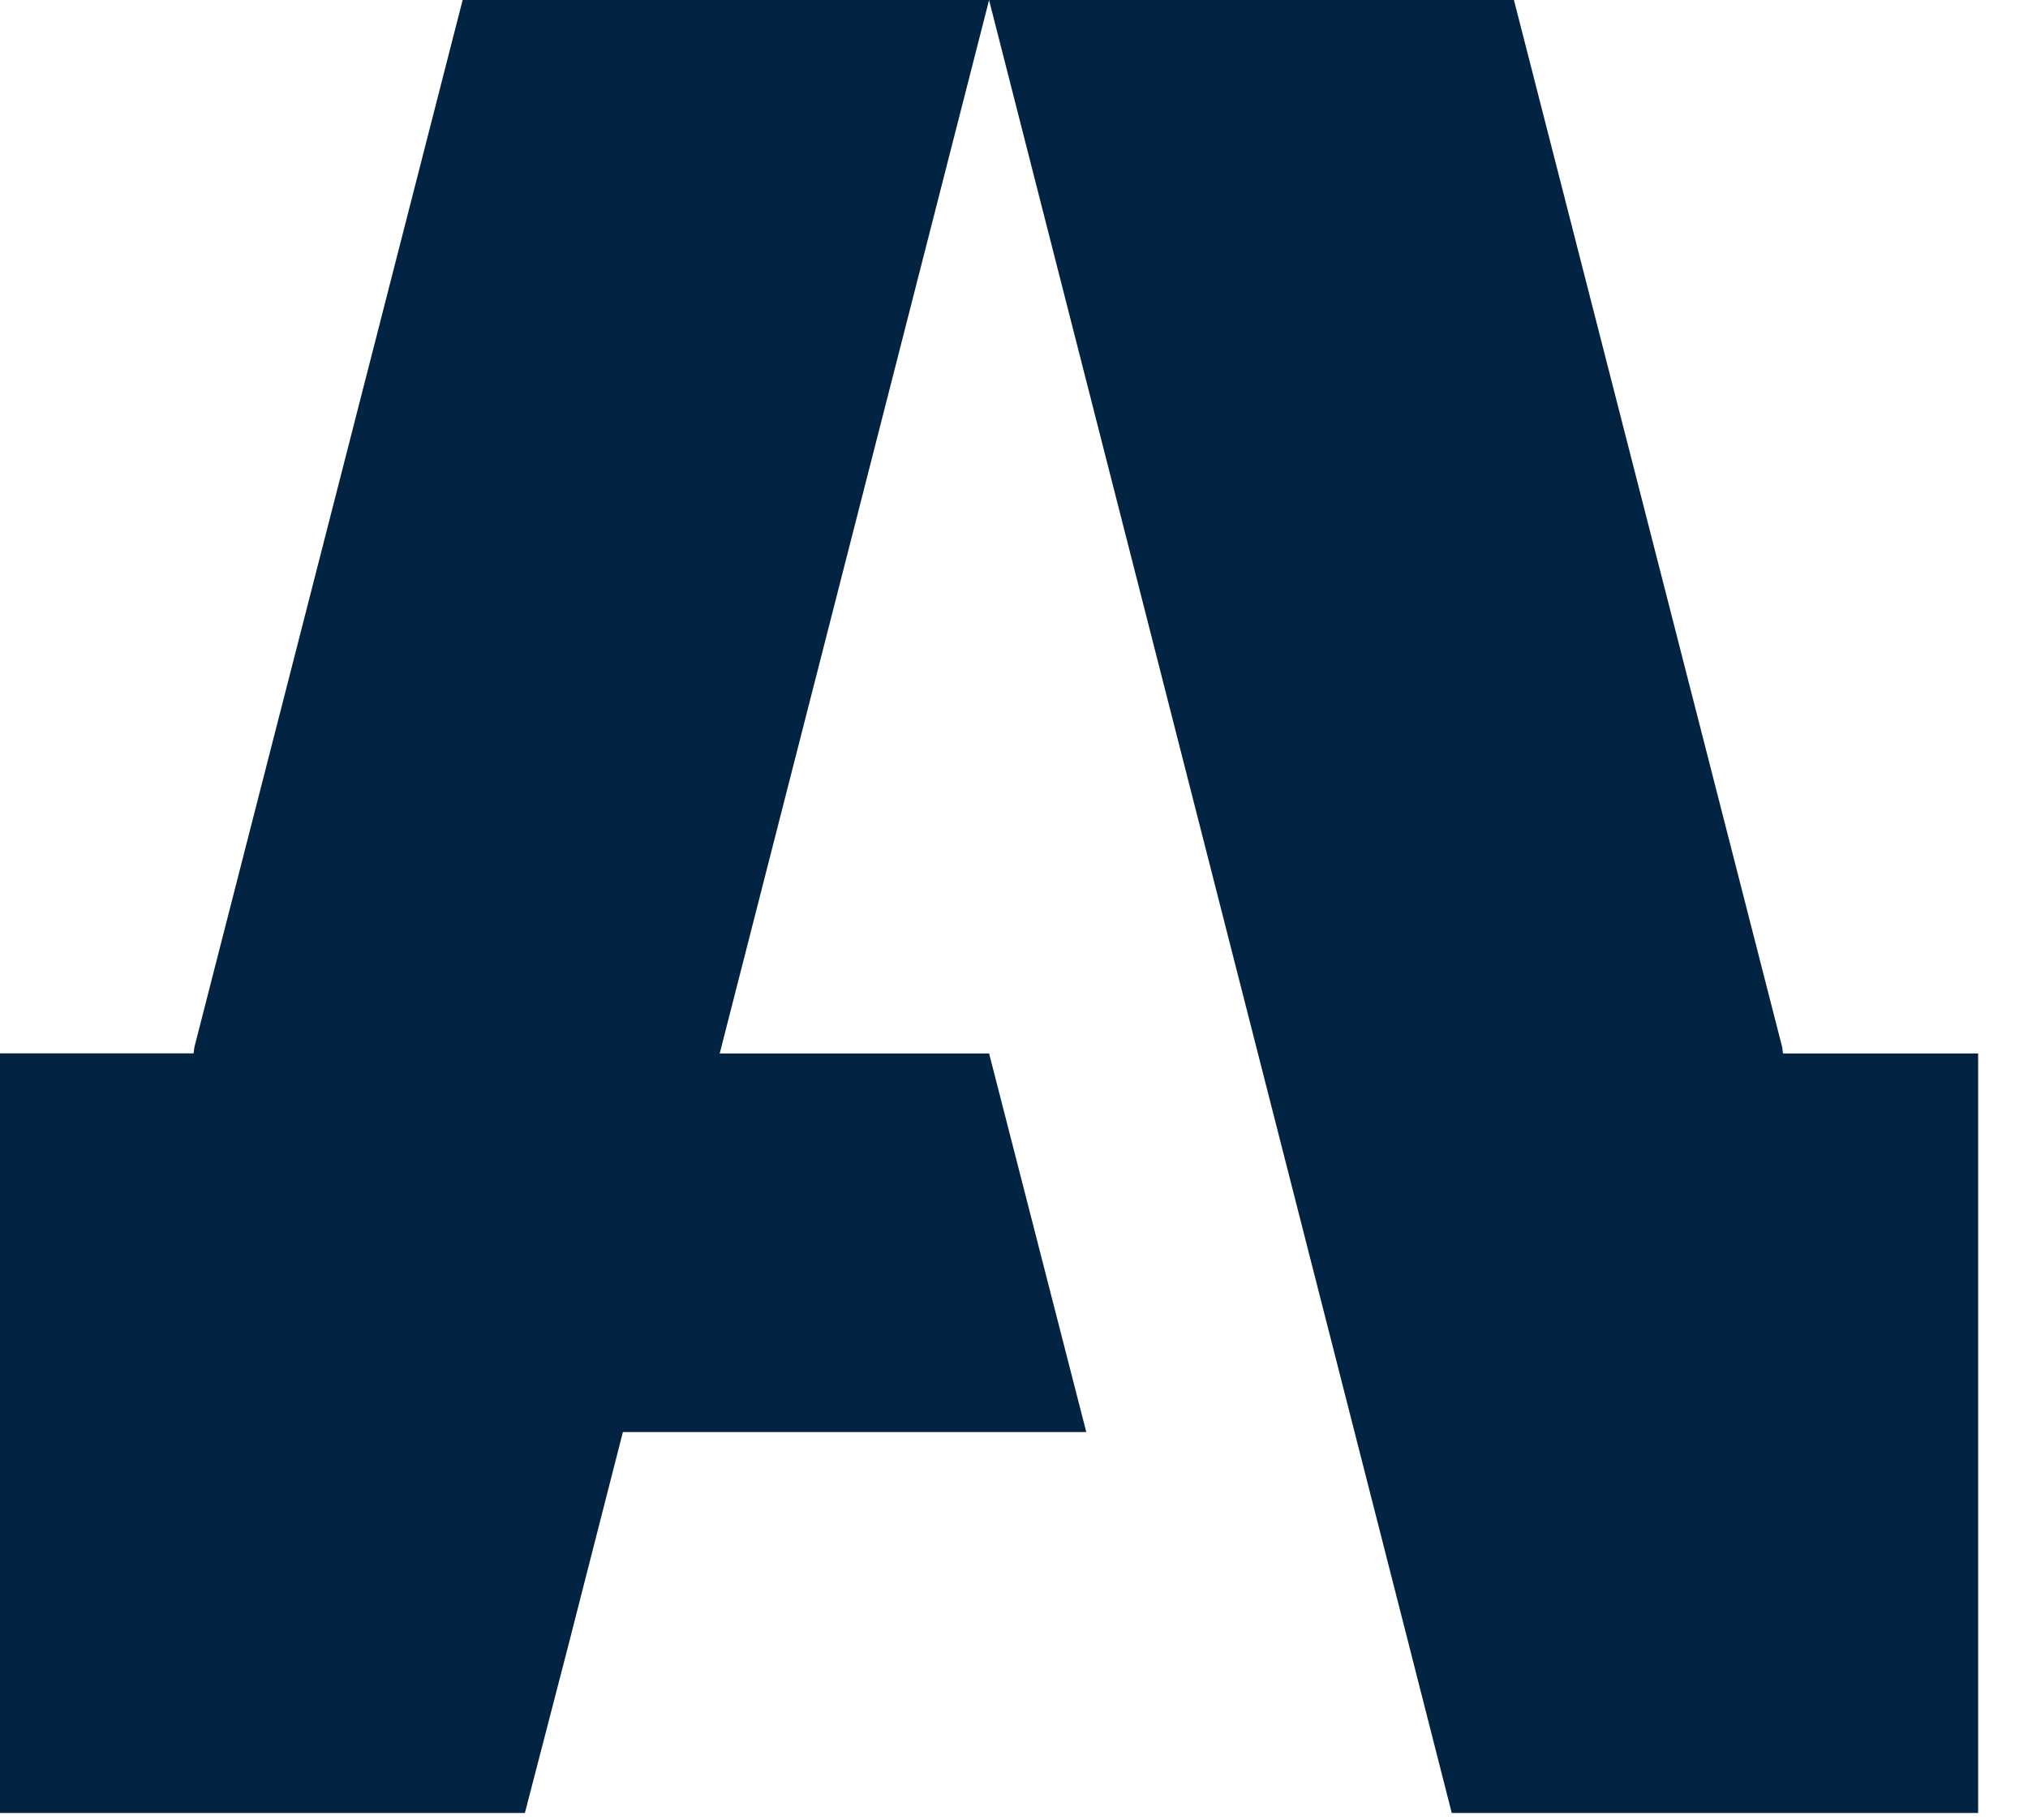 <?xml version="1.0" encoding="UTF-8"?> <svg xmlns="http://www.w3.org/2000/svg" width="39" height="35" viewBox="0 0 39 35" fill="none"><path d="M19.021 0L10.916 31.701L10.094 34.871H0V20.262H3.723L3.738 20.142L8.897 0H19.021Z" fill="#032342"></path><path d="M38.041 20.262V34.871H27.918L27.11 31.701L19.02 0H29.114L34.273 20.142L34.288 20.262H38.041Z" fill="#032342"></path><path d="M20.89 27.544H0V20.262H19.021L20.89 27.544Z" fill="#032342"></path></svg> 